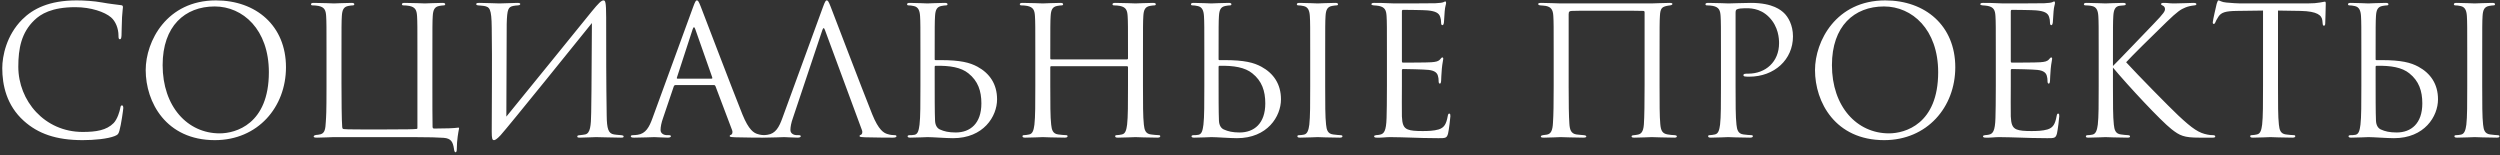 <?xml version="1.0" encoding="UTF-8"?> <svg xmlns="http://www.w3.org/2000/svg" width="547" height="34" viewBox="0 0 547 34" fill="none"><rect x="0" y="0" width="547" height="34" fill="#333333" stroke="none"/> <path d="M18.085 30.663C20.581 30.663 23.545 30.39 25.105 29.766C25.807 29.454 25.885 29.376 26.119 28.635C26.509 27.309 26.977 23.916 26.977 23.643C26.977 23.331 26.899 23.058 26.704 23.058C26.47 23.058 26.392 23.214 26.314 23.643C26.197 24.345 25.69 26.061 24.871 26.919C23.311 28.518 21.01 28.869 18.085 28.869C9.739 28.869 4.006 22.044 4.006 14.595C4.006 10.617 4.669 7.146 7.516 4.416C8.881 3.09 11.299 1.569 16.486 1.569C19.918 1.569 22.921 2.622 24.286 3.792C25.3 4.65 25.924 6.249 25.924 7.77C25.924 8.316 25.963 8.589 26.236 8.589C26.47 8.589 26.548 8.355 26.587 7.77C26.626 7.185 26.626 5.04 26.704 3.753C26.782 2.349 26.899 1.881 26.899 1.569C26.899 1.335 26.821 1.179 26.548 1.14C25.105 0.945 23.896 0.828 22.414 0.555C20.503 0.204 18.319 0.087 16.759 0.087C10.753 0.087 7.204 1.92 4.864 4.26C1.393 7.731 0.496 12.294 0.496 14.907C0.496 18.612 1.432 23.058 5.215 26.451C8.296 29.22 12.235 30.663 18.085 30.663ZM47.011 30.663C56.41 30.663 62.572 23.448 62.572 14.712C62.572 5.625 56.02 0.087 47.245 0.087C36.481 0.087 31.879 9.018 31.879 15.336C31.879 22.356 36.325 30.663 47.011 30.663ZM48.064 29.181C41.044 29.181 35.584 23.331 35.584 14.244C35.584 5.703 40.459 1.413 46.972 1.413C53.134 1.413 58.828 6.444 58.828 15.804C58.828 27.153 51.574 29.181 48.064 29.181ZM94.606 11.943C94.606 5.859 94.606 4.767 94.684 3.519C94.762 2.154 95.074 1.491 96.127 1.296C96.595 1.218 96.829 1.179 97.102 1.179C97.258 1.179 97.414 1.101 97.414 0.945C97.414 0.711 97.219 0.633 96.79 0.633C95.62 0.633 93.163 0.75 92.968 0.75C92.773 0.75 90.316 0.633 88.561 0.633C88.132 0.633 87.937 0.711 87.937 0.945C87.937 1.101 88.093 1.179 88.249 1.179C88.6 1.179 89.263 1.218 89.575 1.296C90.862 1.569 91.174 2.193 91.252 3.519C91.33 4.767 91.33 5.859 91.33 11.943V27.972C91.33 28.128 91.291 28.206 91.174 28.206C90.472 28.284 88.912 28.323 84.271 28.323H79.162C76.12 28.323 75.652 28.284 75.262 28.245C74.989 28.206 74.911 28.167 74.872 27.738C74.755 26.49 74.716 21.342 74.716 18.144V11.943C74.716 5.859 74.716 4.767 74.794 3.519C74.872 2.154 75.184 1.491 76.237 1.296C76.705 1.218 76.939 1.179 77.212 1.179C77.368 1.179 77.524 1.101 77.524 0.945C77.524 0.711 77.329 0.633 76.9 0.633C75.73 0.633 73.273 0.75 73.078 0.75C72.883 0.75 70.426 0.633 68.671 0.633C68.242 0.633 68.047 0.711 68.047 0.945C68.047 1.101 68.203 1.179 68.359 1.179C68.71 1.179 69.373 1.218 69.685 1.296C70.972 1.569 71.284 2.193 71.362 3.519C71.44 4.767 71.44 5.859 71.44 11.943V18.885C71.44 24.969 71.362 25.437 71.284 26.685C71.206 28.167 71.089 29.103 70.153 29.376C69.685 29.493 69.49 29.493 69.139 29.532C68.749 29.61 68.632 29.727 68.632 29.883C68.632 30.078 68.944 30.117 69.373 30.117C70.816 30.117 72.376 30 73 30H90.316C94.06 30 95.893 30.078 97.063 30.156C98.701 30.273 99.091 31.053 99.325 32.535C99.364 32.886 99.442 33.315 99.676 33.315C99.832 33.315 99.949 33.12 99.949 32.574C99.949 30.663 100.3 28.83 100.417 28.245C100.495 27.933 100.417 27.894 100.183 27.933C99.481 28.05 97.453 28.128 94.996 28.128C94.762 28.128 94.645 28.011 94.645 27.699C94.606 26.49 94.606 21.771 94.606 18.768V11.943ZM110.867 5.274C110.945 1.959 111.218 1.53 112.31 1.296C112.661 1.218 112.856 1.218 113.324 1.179C113.753 1.14 113.831 1.023 113.831 0.867C113.831 0.711 113.636 0.633 113.168 0.633C112.076 0.633 110.516 0.75 109.268 0.75C108.644 0.75 106.187 0.633 104.978 0.633C104.549 0.633 104.198 0.633 104.198 0.906C104.198 1.062 104.315 1.14 104.627 1.179C104.939 1.218 105.368 1.218 105.875 1.296C107.123 1.53 107.552 1.803 107.591 6.093C107.708 13.581 107.591 22.356 107.591 28.791C107.591 30.351 107.708 30.663 108.098 30.663C108.293 30.663 108.722 30.468 109.541 29.571C111.179 27.777 127.481 7.575 129.509 5.04C129.431 11.709 129.47 18.222 129.353 24.618C129.314 27.543 129.158 29.181 128.027 29.415C127.676 29.493 127.247 29.532 126.896 29.571C126.389 29.61 126.311 29.688 126.311 29.883C126.311 30.039 126.428 30.117 126.896 30.117C128.3 30.117 129.548 30 130.406 30C131.03 30 134.462 30.117 135.866 30.117C136.295 30.117 136.451 30.078 136.451 29.844C136.451 29.727 136.334 29.61 135.866 29.571C135.242 29.532 134.54 29.454 134.345 29.415C133.097 29.22 132.785 28.167 132.746 25.32C132.629 18.027 132.629 11.085 132.629 3.792C132.629 0.399 132.434 0.087 132.044 0.087C131.576 0.087 130.952 0.711 129.509 2.466C125.687 7.146 115.625 19.626 110.789 25.515L110.867 5.274ZM156.191 18.612C156.386 18.612 156.464 18.69 156.542 18.846L160.169 28.44C160.403 29.064 160.169 29.415 159.935 29.493C159.779 29.532 159.662 29.61 159.662 29.766C159.662 30 160.091 30 160.832 30.039C163.523 30.117 166.37 30.117 166.955 30.117C167.384 30.117 167.735 30.039 167.735 29.805C167.735 29.61 167.54 29.571 167.306 29.571C166.994 29.571 166.37 29.532 165.785 29.337C164.966 29.103 163.835 28.479 162.431 25.008C160.052 19.08 153.929 2.973 153.344 1.491C152.876 0.282 152.72 0.087 152.486 0.087C152.252 0.087 152.096 0.321 151.628 1.608L142.775 25.827C142.073 27.777 141.293 29.259 139.499 29.493C139.187 29.532 138.836 29.571 138.563 29.571C138.212 29.571 138.017 29.649 138.017 29.805C138.017 30.039 138.251 30.117 138.758 30.117C140.591 30.117 142.736 30 143.165 30C143.594 30 145.154 30.117 146.09 30.117C146.441 30.117 146.792 30.039 146.792 29.805C146.792 29.649 146.675 29.571 146.285 29.571C146.168 29.571 146.051 29.571 145.934 29.571C145.271 29.571 144.53 29.22 144.53 28.44C144.53 27.738 144.725 26.802 145.076 25.827L147.416 18.924C147.494 18.729 147.611 18.612 147.806 18.612H156.191ZM148.235 17.208C148.118 17.208 148.04 17.13 148.118 16.935L151.55 6.405C151.745 5.82 151.94 5.82 152.135 6.405L155.84 16.935C155.879 17.091 155.879 17.208 155.684 17.208H148.235ZM179.923 6.6C180.118 6.015 180.313 6.015 180.508 6.6L188.581 28.44C188.815 29.064 188.581 29.415 188.347 29.493C188.191 29.532 188.074 29.61 188.074 29.766C188.074 30 188.503 30 189.244 30.039C191.935 30.117 194.782 30.117 195.367 30.117C195.796 30.117 196.147 30.039 196.147 29.805C196.147 29.61 195.952 29.571 195.718 29.571C195.406 29.571 194.782 29.532 194.197 29.337C193.378 29.103 192.247 28.479 190.843 25.008C188.464 19.08 182.341 2.973 181.756 1.491C181.288 0.282 181.132 0.087 180.898 0.087C180.664 0.087 180.508 0.321 180.04 1.608L171.187 25.827C170.485 27.777 169.705 29.259 167.911 29.493C167.599 29.532 167.248 29.571 166.975 29.571C166.624 29.571 166.429 29.649 166.429 29.805C166.429 30.039 166.663 30.117 167.17 30.117C169.003 30.117 171.148 30 171.577 30C172.006 30 173.566 30.117 174.502 30.117C174.853 30.117 175.204 30.039 175.204 29.805C175.204 29.649 175.087 29.571 174.697 29.571C174.58 29.571 174.463 29.571 174.346 29.571C173.683 29.571 172.942 29.22 172.942 28.44C172.942 27.738 173.137 26.802 173.488 25.827L179.923 6.6ZM204.509 14.595C204.509 14.478 204.587 14.4 204.665 14.4C207.863 14.322 210.281 14.751 211.88 16.038C213.986 17.715 214.727 19.899 214.727 22.629C214.727 26.997 212.309 28.986 209.111 28.986C207.59 28.986 206.576 28.752 205.64 28.323C205.055 28.05 204.626 27.426 204.587 26.373C204.509 24.54 204.509 21.03 204.509 17.091V14.595ZM202.949 30C204.08 30 206.966 30.234 208.526 30.234C215.195 30.234 218.159 25.476 218.159 21.732C218.159 18.378 216.521 16.038 213.869 14.595C212.192 13.698 210.203 13.152 205.718 13.152C205.406 13.152 205.172 13.152 204.665 13.152C204.548 13.152 204.509 13.113 204.509 12.957V11.943C204.509 5.859 204.509 4.767 204.587 3.519C204.665 2.154 204.977 1.491 206.03 1.296C206.498 1.218 206.732 1.179 207.005 1.179C207.161 1.179 207.317 1.101 207.317 0.945C207.317 0.711 207.122 0.633 206.693 0.633C205.523 0.633 203.105 0.75 202.91 0.75C202.715 0.75 200.375 0.633 199.088 0.633C198.659 0.633 198.464 0.711 198.464 0.945C198.464 1.101 198.62 1.179 198.776 1.179C199.049 1.179 199.556 1.218 199.985 1.335C200.843 1.53 201.233 2.193 201.311 3.519C201.389 4.767 201.389 5.859 201.389 11.943V18.807C201.389 22.551 201.389 25.632 201.194 27.27C201.038 28.401 200.882 29.337 200.102 29.493C199.712 29.571 199.361 29.571 199.049 29.571C198.737 29.571 198.581 29.688 198.581 29.805C198.581 30.039 198.776 30.117 199.205 30.117C200.375 30.117 202.754 30 202.949 30ZM230.036 12.996C229.919 12.996 229.802 12.957 229.802 12.762V11.943C229.802 5.859 229.802 4.767 229.88 3.519C229.958 2.154 230.27 1.491 231.323 1.296C231.791 1.218 232.025 1.179 232.298 1.179C232.454 1.179 232.61 1.101 232.61 0.945C232.61 0.711 232.415 0.633 231.986 0.633C230.816 0.633 228.359 0.75 228.164 0.75C227.969 0.75 225.512 0.633 223.757 0.633C223.328 0.633 223.133 0.711 223.133 0.945C223.133 1.101 223.289 1.179 223.445 1.179C223.796 1.179 224.459 1.218 224.771 1.296C226.058 1.569 226.37 2.193 226.448 3.519C226.526 4.767 226.526 5.859 226.526 11.943V18.807C226.526 22.551 226.526 25.632 226.331 27.27C226.175 28.401 225.98 29.259 225.2 29.415C224.849 29.493 224.381 29.571 224.03 29.571C223.796 29.571 223.718 29.688 223.718 29.805C223.718 30.039 223.913 30.117 224.342 30.117C225.512 30.117 227.969 30 228.164 30C228.359 30 230.816 30.117 232.961 30.117C233.39 30.117 233.585 30 233.585 29.805C233.585 29.688 233.507 29.571 233.273 29.571C232.922 29.571 232.064 29.493 231.518 29.415C230.348 29.259 230.114 28.401 229.997 27.27C229.802 25.632 229.802 22.551 229.802 18.807V14.712C229.802 14.517 229.919 14.478 230.036 14.478H246.572C246.689 14.478 246.806 14.556 246.806 14.712V18.807C246.806 22.551 246.806 25.632 246.611 27.27C246.455 28.401 246.26 29.259 245.48 29.415C245.129 29.493 244.661 29.571 244.31 29.571C244.076 29.571 243.998 29.688 243.998 29.805C243.998 30.039 244.193 30.117 244.622 30.117C245.792 30.117 248.249 30 248.444 30C248.639 30 251.096 30.117 253.241 30.117C253.67 30.117 253.865 30 253.865 29.805C253.865 29.688 253.787 29.571 253.553 29.571C253.202 29.571 252.344 29.493 251.798 29.415C250.628 29.259 250.394 28.401 250.277 27.27C250.082 25.632 250.082 22.551 250.082 18.807V11.943C250.082 5.859 250.082 4.767 250.16 3.519C250.238 2.154 250.55 1.491 251.603 1.296C252.071 1.218 252.305 1.179 252.578 1.179C252.734 1.179 252.89 1.101 252.89 0.945C252.89 0.711 252.695 0.633 252.266 0.633C251.096 0.633 248.639 0.75 248.444 0.75C248.249 0.75 245.792 0.633 244.037 0.633C243.608 0.633 243.413 0.711 243.413 0.945C243.413 1.101 243.569 1.179 243.725 1.179C244.076 1.179 244.739 1.218 245.051 1.296C246.338 1.569 246.65 2.193 246.728 3.519C246.806 4.767 246.806 5.859 246.806 11.943V12.762C246.806 12.957 246.689 12.996 246.572 12.996H230.036ZM266.627 14.595C266.627 14.478 266.705 14.4 266.783 14.4C269.981 14.322 272.399 14.751 273.998 16.038C276.104 17.715 276.845 19.899 276.845 22.629C276.845 26.997 274.427 28.986 271.229 28.986C269.708 28.986 268.694 28.752 267.758 28.323C267.173 28.05 266.744 27.426 266.705 26.373C266.627 24.54 266.627 21.03 266.627 17.091V14.595ZM265.067 30C266.198 30 269.084 30.234 270.644 30.234C277.313 30.234 280.277 25.476 280.277 21.732C280.277 18.378 278.639 16.038 275.987 14.595C274.31 13.698 272.321 13.152 267.836 13.152C267.524 13.152 267.29 13.152 266.783 13.152C266.666 13.152 266.627 13.113 266.627 12.957V11.943C266.627 5.859 266.627 4.767 266.705 3.519C266.783 2.154 267.095 1.491 268.148 1.296C268.616 1.218 268.85 1.179 269.123 1.179C269.279 1.179 269.435 1.101 269.435 0.945C269.435 0.711 269.24 0.633 268.811 0.633C267.641 0.633 265.223 0.75 265.028 0.75C264.833 0.75 262.493 0.633 261.206 0.633C260.777 0.633 260.582 0.711 260.582 0.945C260.582 1.101 260.738 1.179 260.894 1.179C261.167 1.179 261.674 1.218 262.103 1.335C262.961 1.53 263.351 2.193 263.429 3.519C263.507 4.767 263.507 5.859 263.507 11.943V18.807C263.507 22.551 263.507 25.632 263.312 27.27C263.156 28.401 263 29.337 262.22 29.493C261.83 29.571 261.479 29.571 261.167 29.571C260.855 29.571 260.699 29.688 260.699 29.805C260.699 30.039 260.894 30.117 261.323 30.117C262.493 30.117 264.872 30 265.067 30ZM286.673 18.807C286.673 22.551 286.673 25.632 286.478 27.27C286.322 28.401 286.088 29.298 285.308 29.454C284.957 29.532 284.528 29.571 284.294 29.571C283.943 29.571 283.865 29.688 283.865 29.805C283.865 30.039 284.06 30.117 284.489 30.117C285.659 30.117 288.116 30 288.311 30C288.506 30 291.002 30.117 293.147 30.117C293.576 30.117 293.732 30 293.732 29.805C293.732 29.688 293.615 29.571 293.264 29.571C293.03 29.571 292.211 29.493 291.665 29.415C290.495 29.259 290.261 28.401 290.144 27.27C289.949 25.632 289.949 22.551 289.949 18.807V11.943C289.949 5.859 289.949 4.767 290.027 3.519C290.105 2.154 290.417 1.491 291.47 1.296C291.938 1.218 292.172 1.179 292.445 1.179C292.601 1.179 292.757 1.101 292.757 0.945C292.757 0.711 292.562 0.633 292.133 0.633C290.963 0.633 288.506 0.75 288.311 0.75C288.116 0.75 285.659 0.633 284.372 0.633C283.943 0.633 283.748 0.711 283.748 0.945C283.748 1.101 283.904 1.179 284.06 1.179C284.333 1.179 284.84 1.218 285.269 1.335C286.127 1.53 286.517 2.193 286.595 3.519C286.673 4.767 286.673 5.859 286.673 11.943V18.807ZM303.46 18.807C303.46 22.278 303.421 24.267 303.382 25.788C303.304 28.713 302.797 29.259 301.978 29.454C301.705 29.532 301.471 29.532 301.081 29.571C300.847 29.61 300.652 29.688 300.652 29.805C300.652 30.039 300.847 30.117 301.276 30.117C302.29 30.156 303.226 30 304.162 30C305.683 30 307.477 30.078 309.037 30.117C310.558 30.156 311.845 30.234 314.731 30.234C316.252 30.234 316.564 30.234 316.837 29.22C317.032 28.401 317.344 25.749 317.344 25.437C317.344 25.164 317.344 24.852 317.11 24.852C316.915 24.852 316.837 25.008 316.759 25.437C316.447 27.114 316.018 27.933 314.77 28.323C313.717 28.635 312.43 28.674 311.26 28.674C309.739 28.674 308.686 28.596 308.023 28.323C307.048 27.933 306.814 27.075 306.736 25.476C306.697 24.657 306.736 20.133 306.736 18.807V15.375C306.736 15.219 306.814 15.102 307.009 15.102C307.672 15.102 311.533 15.18 312.586 15.297C313.99 15.453 314.458 15.999 314.614 16.584C314.731 16.935 314.77 17.325 314.77 17.676C314.77 17.988 314.809 18.3 315.043 18.3C315.199 18.3 315.277 18.105 315.316 17.715C315.355 17.169 315.355 16.272 315.472 15.063C315.589 13.776 315.784 13.113 315.784 12.879C315.784 12.645 315.706 12.567 315.589 12.567C315.433 12.567 315.316 12.723 315.121 12.957C314.731 13.425 314.224 13.542 313.171 13.62C312.274 13.698 307.477 13.698 306.97 13.698C306.775 13.698 306.736 13.581 306.736 13.308V2.544C306.736 2.271 306.814 2.154 306.97 2.154C307.399 2.154 311.65 2.193 312.313 2.271C314.029 2.427 314.848 2.817 315.121 3.714C315.238 4.026 315.316 4.494 315.316 5.001C315.316 5.313 315.394 5.508 315.628 5.508C315.784 5.508 315.901 5.235 315.94 4.845C316.018 3.831 316.057 3.09 316.096 2.505C316.174 1.413 316.408 0.945 316.408 0.672C316.408 0.477 316.369 0.321 316.252 0.321C316.135 0.321 316.057 0.36 315.823 0.477C315.589 0.594 314.887 0.672 314.029 0.711C313.132 0.75 305.371 0.75 305.098 0.75C302.641 0.633 301.588 0.633 300.691 0.633C300.262 0.633 300.067 0.711 300.067 0.945C300.067 1.101 300.301 1.14 300.574 1.179C300.925 1.218 301.432 1.218 301.705 1.296C302.992 1.569 303.304 2.193 303.382 3.519C303.46 4.767 303.46 5.859 303.46 11.943V18.807ZM363.112 11.943C363.112 5.859 363.112 4.728 363.19 3.48C363.268 1.764 363.697 1.53 364.672 1.296C364.984 1.218 365.179 1.218 365.413 1.179C365.803 1.101 365.92 1.023 365.92 0.867C365.92 0.75 365.881 0.633 365.335 0.633C364.477 0.633 361.513 0.75 361.318 0.75H341.467C340.882 0.75 338.659 0.633 337.216 0.633C336.787 0.633 336.553 0.711 336.553 0.867C336.553 1.023 336.67 1.14 337.021 1.179C337.372 1.218 337.801 1.218 338.23 1.296C339.322 1.53 339.79 2.037 339.868 3.519C339.946 4.767 339.946 5.781 339.946 11.865V18.807C339.946 22.551 339.907 25.203 339.79 26.841C339.712 28.518 339.361 29.298 338.464 29.454C338.035 29.532 337.957 29.532 337.606 29.571C337.177 29.649 337.138 29.766 337.138 29.883C337.138 30.078 337.411 30.117 337.84 30.117C339.01 30.117 341.155 30 341.467 30C341.662 30 344.743 30.117 346.381 30.117C346.927 30.117 347.083 30 347.083 29.883C347.083 29.727 346.966 29.61 346.498 29.571C346.147 29.532 345.445 29.493 344.899 29.415C343.729 29.22 343.456 28.362 343.378 27.036C343.261 25.398 343.222 22.668 343.222 18.924V3.129C343.222 2.505 343.417 2.427 343.885 2.388C344.431 2.349 345.406 2.349 351.139 2.349C357.067 2.349 359.017 2.349 359.602 2.388C359.719 2.388 359.836 2.505 359.836 2.661V18.534C359.836 22.278 359.797 25.593 359.68 27.231C359.563 28.947 358.978 29.337 358.354 29.454C358.003 29.532 357.847 29.532 357.574 29.571C357.028 29.61 356.989 29.727 356.989 29.844C356.989 30 357.067 30.117 357.613 30.117C358.822 30.117 361.045 30 361.396 30C361.708 30 364.555 30.117 366.388 30.117C366.739 30.117 366.895 30 366.895 29.844C366.895 29.727 366.817 29.61 366.388 29.571C365.92 29.532 365.413 29.532 364.867 29.415C363.736 29.22 363.385 28.596 363.268 27.114C363.112 25.476 363.112 22.551 363.112 18.807V11.943ZM376.546 18.807C376.546 22.551 376.546 25.632 376.351 27.27C376.195 28.401 376 29.259 375.22 29.415C374.869 29.493 374.401 29.571 374.05 29.571C373.816 29.571 373.738 29.688 373.738 29.805C373.738 30.039 373.933 30.117 374.362 30.117C375.532 30.117 377.989 30 378.106 30C378.301 30 380.758 30.117 382.903 30.117C383.332 30.117 383.527 30 383.527 29.805C383.527 29.688 383.449 29.571 383.215 29.571C382.864 29.571 382.006 29.493 381.46 29.415C380.29 29.259 380.056 28.401 379.939 27.27C379.744 25.632 379.744 22.551 379.744 18.807V2.778C379.744 2.388 379.822 2.115 380.056 2.037C380.407 1.881 381.07 1.803 381.733 1.803C382.63 1.803 385.009 1.647 387.076 3.753C389.143 5.859 389.26 8.472 389.26 9.447C389.26 13.542 386.296 16.116 382.513 16.116C381.694 16.116 381.46 16.155 381.46 16.467C381.46 16.662 381.694 16.74 381.889 16.74C382.084 16.779 382.513 16.779 382.708 16.779C388.246 16.779 392.302 13.035 392.302 7.965C392.302 5.43 391.21 3.675 390.352 2.856C389.728 2.271 387.973 0.633 383.098 0.633C381.304 0.633 379.042 0.75 378.184 0.75C377.872 0.75 375.532 0.633 373.777 0.633C373.348 0.633 373.153 0.711 373.153 0.945C373.153 1.101 373.309 1.179 373.465 1.179C373.816 1.179 374.479 1.218 374.791 1.296C376.078 1.569 376.39 2.193 376.468 3.519C376.546 4.767 376.546 5.859 376.546 11.943V18.807ZM412.255 30.663C421.654 30.663 427.816 23.448 427.816 14.712C427.816 5.625 421.264 0.087 412.489 0.087C401.725 0.087 397.123 9.018 397.123 15.336C397.123 22.356 401.569 30.663 412.255 30.663ZM413.308 29.181C406.288 29.181 400.828 23.331 400.828 14.244C400.828 5.703 405.703 1.413 412.216 1.413C418.378 1.413 424.072 6.444 424.072 15.804C424.072 27.153 416.818 29.181 413.308 29.181ZM436.684 18.807C436.684 22.278 436.645 24.267 436.606 25.788C436.528 28.713 436.021 29.259 435.202 29.454C434.929 29.532 434.695 29.532 434.305 29.571C434.071 29.61 433.876 29.688 433.876 29.805C433.876 30.039 434.071 30.117 434.5 30.117C435.514 30.156 436.45 30 437.386 30C438.907 30 440.701 30.078 442.261 30.117C443.782 30.156 445.069 30.234 447.955 30.234C449.476 30.234 449.788 30.234 450.061 29.22C450.256 28.401 450.568 25.749 450.568 25.437C450.568 25.164 450.568 24.852 450.334 24.852C450.139 24.852 450.061 25.008 449.983 25.437C449.671 27.114 449.242 27.933 447.994 28.323C446.941 28.635 445.654 28.674 444.484 28.674C442.963 28.674 441.91 28.596 441.247 28.323C440.272 27.933 440.038 27.075 439.96 25.476C439.921 24.657 439.96 20.133 439.96 18.807V15.375C439.96 15.219 440.038 15.102 440.233 15.102C440.896 15.102 444.757 15.18 445.81 15.297C447.214 15.453 447.682 15.999 447.838 16.584C447.955 16.935 447.994 17.325 447.994 17.676C447.994 17.988 448.033 18.3 448.267 18.3C448.423 18.3 448.501 18.105 448.54 17.715C448.579 17.169 448.579 16.272 448.696 15.063C448.813 13.776 449.008 13.113 449.008 12.879C449.008 12.645 448.93 12.567 448.813 12.567C448.657 12.567 448.54 12.723 448.345 12.957C447.955 13.425 447.448 13.542 446.395 13.62C445.498 13.698 440.701 13.698 440.194 13.698C439.999 13.698 439.96 13.581 439.96 13.308V2.544C439.96 2.271 440.038 2.154 440.194 2.154C440.623 2.154 444.874 2.193 445.537 2.271C447.253 2.427 448.072 2.817 448.345 3.714C448.462 4.026 448.54 4.494 448.54 5.001C448.54 5.313 448.618 5.508 448.852 5.508C449.008 5.508 449.125 5.235 449.164 4.845C449.242 3.831 449.281 3.09 449.32 2.505C449.398 1.413 449.632 0.945 449.632 0.672C449.632 0.477 449.593 0.321 449.476 0.321C449.359 0.321 449.281 0.36 449.047 0.477C448.813 0.594 448.111 0.672 447.253 0.711C446.356 0.75 438.595 0.75 438.322 0.75C435.865 0.633 434.812 0.633 433.915 0.633C433.486 0.633 433.291 0.711 433.291 0.945C433.291 1.101 433.525 1.14 433.798 1.179C434.149 1.218 434.656 1.218 434.929 1.296C436.216 1.569 436.528 2.193 436.606 3.519C436.684 4.767 436.684 5.859 436.684 11.943V18.807ZM462.313 11.943C462.313 5.859 462.313 4.767 462.391 3.519C462.469 2.154 462.781 1.374 463.834 1.257C464.224 1.218 464.263 1.218 464.692 1.179C465.043 1.14 465.121 1.062 465.121 0.906C465.121 0.711 464.926 0.633 464.497 0.633C463.327 0.633 460.87 0.75 460.675 0.75C460.48 0.75 457.867 0.633 456.58 0.633C456.151 0.633 455.956 0.711 455.956 0.945C455.956 1.101 456.073 1.179 456.385 1.179C456.658 1.179 457.36 1.218 457.789 1.335C458.647 1.53 459.037 2.193 459.115 3.519C459.193 4.767 459.193 5.859 459.193 11.943V18.807C459.193 22.551 459.193 25.632 458.998 27.27C458.842 28.401 458.608 29.298 457.828 29.454C457.477 29.532 457.048 29.571 456.814 29.571C456.463 29.571 456.385 29.727 456.385 29.844C456.385 30.078 456.58 30.117 457.009 30.117C458.179 30.117 460.48 30 460.675 30C460.87 30 463.327 30.117 465.472 30.117C465.901 30.117 466.057 30.039 466.057 29.844C466.057 29.727 465.94 29.571 465.589 29.571C465.355 29.571 464.575 29.493 464.029 29.415C462.859 29.259 462.625 28.401 462.508 27.27C462.313 25.632 462.313 22.551 462.313 18.807V14.79C465.745 18.885 472.765 26.412 475.105 28.245C476.938 29.688 477.835 30.117 481.228 30.117H484.114C484.543 30.117 484.699 30.039 484.699 29.844C484.699 29.649 484.465 29.571 484.153 29.571C483.763 29.571 483.373 29.532 483.022 29.454C481.15 29.103 479.785 28.245 476.587 25.242C474.754 23.526 467.656 16.311 465.199 13.62C466.213 12.489 470.659 8.082 474.091 4.767C476.431 2.505 477.172 2.037 478.147 1.647C478.693 1.413 479.395 1.257 480.136 1.179C480.487 1.14 480.565 1.062 480.565 0.906C480.565 0.75 480.448 0.633 479.902 0.633C479.278 0.633 476.977 0.75 475.768 0.75C474.442 0.75 474.559 0.633 473.428 0.633C473.077 0.633 472.843 0.711 472.843 0.867C472.843 1.023 472.921 1.101 473.194 1.218C473.506 1.335 473.701 1.647 473.701 1.959C473.701 2.427 473.545 2.817 471.205 5.235C468.826 7.692 463.522 13.269 462.313 14.439V11.943ZM498.426 2.31C500.064 2.349 501.702 2.349 503.34 2.388C507.084 2.466 508.02 3.363 508.137 4.533C508.137 4.689 508.176 4.806 508.176 4.962C508.215 5.508 508.293 5.625 508.488 5.625C508.644 5.625 508.761 5.469 508.761 5.118C508.761 4.689 508.878 1.998 508.878 0.828C508.878 0.594 508.878 0.36 508.683 0.36C508.527 0.36 508.176 0.477 507.591 0.555C506.967 0.672 506.07 0.75 504.822 0.75H490.197C489.729 0.75 488.247 0.672 487.116 0.555C486.063 0.477 485.673 0.087 485.4 0.087C485.244 0.087 485.088 0.594 485.01 0.828C484.932 1.14 484.152 4.494 484.152 4.884C484.152 5.118 484.23 5.235 484.347 5.235C484.503 5.235 484.62 5.157 484.737 4.845C484.854 4.572 484.971 4.299 485.4 3.636C486.024 2.7 486.96 2.427 489.378 2.388C491.289 2.349 493.239 2.349 495.15 2.31V18.807C495.15 22.551 495.15 25.632 494.955 27.27C494.799 28.401 494.604 29.259 493.824 29.415C493.473 29.493 493.005 29.571 492.654 29.571C492.42 29.571 492.342 29.688 492.342 29.805C492.342 30.039 492.537 30.117 492.966 30.117C494.136 30.117 496.593 30 496.788 30C496.983 30 499.44 30.117 501.585 30.117C502.014 30.117 502.209 30 502.209 29.805C502.209 29.688 502.131 29.571 501.897 29.571C501.546 29.571 500.688 29.493 500.142 29.415C498.972 29.259 498.738 28.401 498.621 27.27C498.426 25.632 498.426 22.551 498.426 18.807V2.31ZM519.785 14.595C519.785 14.478 519.863 14.4 519.941 14.4C523.139 14.322 525.557 14.751 527.156 16.038C529.262 17.715 530.003 19.899 530.003 22.629C530.003 26.997 527.585 28.986 524.387 28.986C522.866 28.986 521.852 28.752 520.916 28.323C520.331 28.05 519.902 27.426 519.863 26.373C519.785 24.54 519.785 21.03 519.785 17.091V14.595ZM518.225 30C519.356 30 522.242 30.234 523.802 30.234C530.471 30.234 533.435 25.476 533.435 21.732C533.435 18.378 531.797 16.038 529.145 14.595C527.468 13.698 525.479 13.152 520.994 13.152C520.682 13.152 520.448 13.152 519.941 13.152C519.824 13.152 519.785 13.113 519.785 12.957V11.943C519.785 5.859 519.785 4.767 519.863 3.519C519.941 2.154 520.253 1.491 521.306 1.296C521.774 1.218 522.008 1.179 522.281 1.179C522.437 1.179 522.593 1.101 522.593 0.945C522.593 0.711 522.398 0.633 521.969 0.633C520.799 0.633 518.381 0.75 518.186 0.75C517.991 0.75 515.651 0.633 514.364 0.633C513.935 0.633 513.74 0.711 513.74 0.945C513.74 1.101 513.896 1.179 514.052 1.179C514.325 1.179 514.832 1.218 515.261 1.335C516.119 1.53 516.509 2.193 516.587 3.519C516.665 4.767 516.665 5.859 516.665 11.943V18.807C516.665 22.551 516.665 25.632 516.47 27.27C516.314 28.401 516.158 29.337 515.378 29.493C514.988 29.571 514.637 29.571 514.325 29.571C514.013 29.571 513.857 29.688 513.857 29.805C513.857 30.039 514.052 30.117 514.481 30.117C515.651 30.117 518.03 30 518.225 30ZM539.831 18.807C539.831 22.551 539.831 25.632 539.636 27.27C539.48 28.401 539.246 29.298 538.466 29.454C538.115 29.532 537.686 29.571 537.452 29.571C537.101 29.571 537.023 29.688 537.023 29.805C537.023 30.039 537.218 30.117 537.647 30.117C538.817 30.117 541.274 30 541.469 30C541.664 30 544.16 30.117 546.305 30.117C546.734 30.117 546.89 30 546.89 29.805C546.89 29.688 546.773 29.571 546.422 29.571C546.188 29.571 545.369 29.493 544.823 29.415C543.653 29.259 543.419 28.401 543.302 27.27C543.107 25.632 543.107 22.551 543.107 18.807V11.943C543.107 5.859 543.107 4.767 543.185 3.519C543.263 2.154 543.575 1.491 544.628 1.296C545.096 1.218 545.33 1.179 545.603 1.179C545.759 1.179 545.915 1.101 545.915 0.945C545.915 0.711 545.72 0.633 545.291 0.633C544.121 0.633 541.664 0.75 541.469 0.75C541.274 0.75 538.817 0.633 537.53 0.633C537.101 0.633 536.906 0.711 536.906 0.945C536.906 1.101 537.062 1.179 537.218 1.179C537.491 1.179 537.998 1.218 538.427 1.335C539.285 1.53 539.675 2.193 539.753 3.519C539.831 4.767 539.831 5.859 539.831 11.943V18.807Z" fill="white"></path> </svg> 